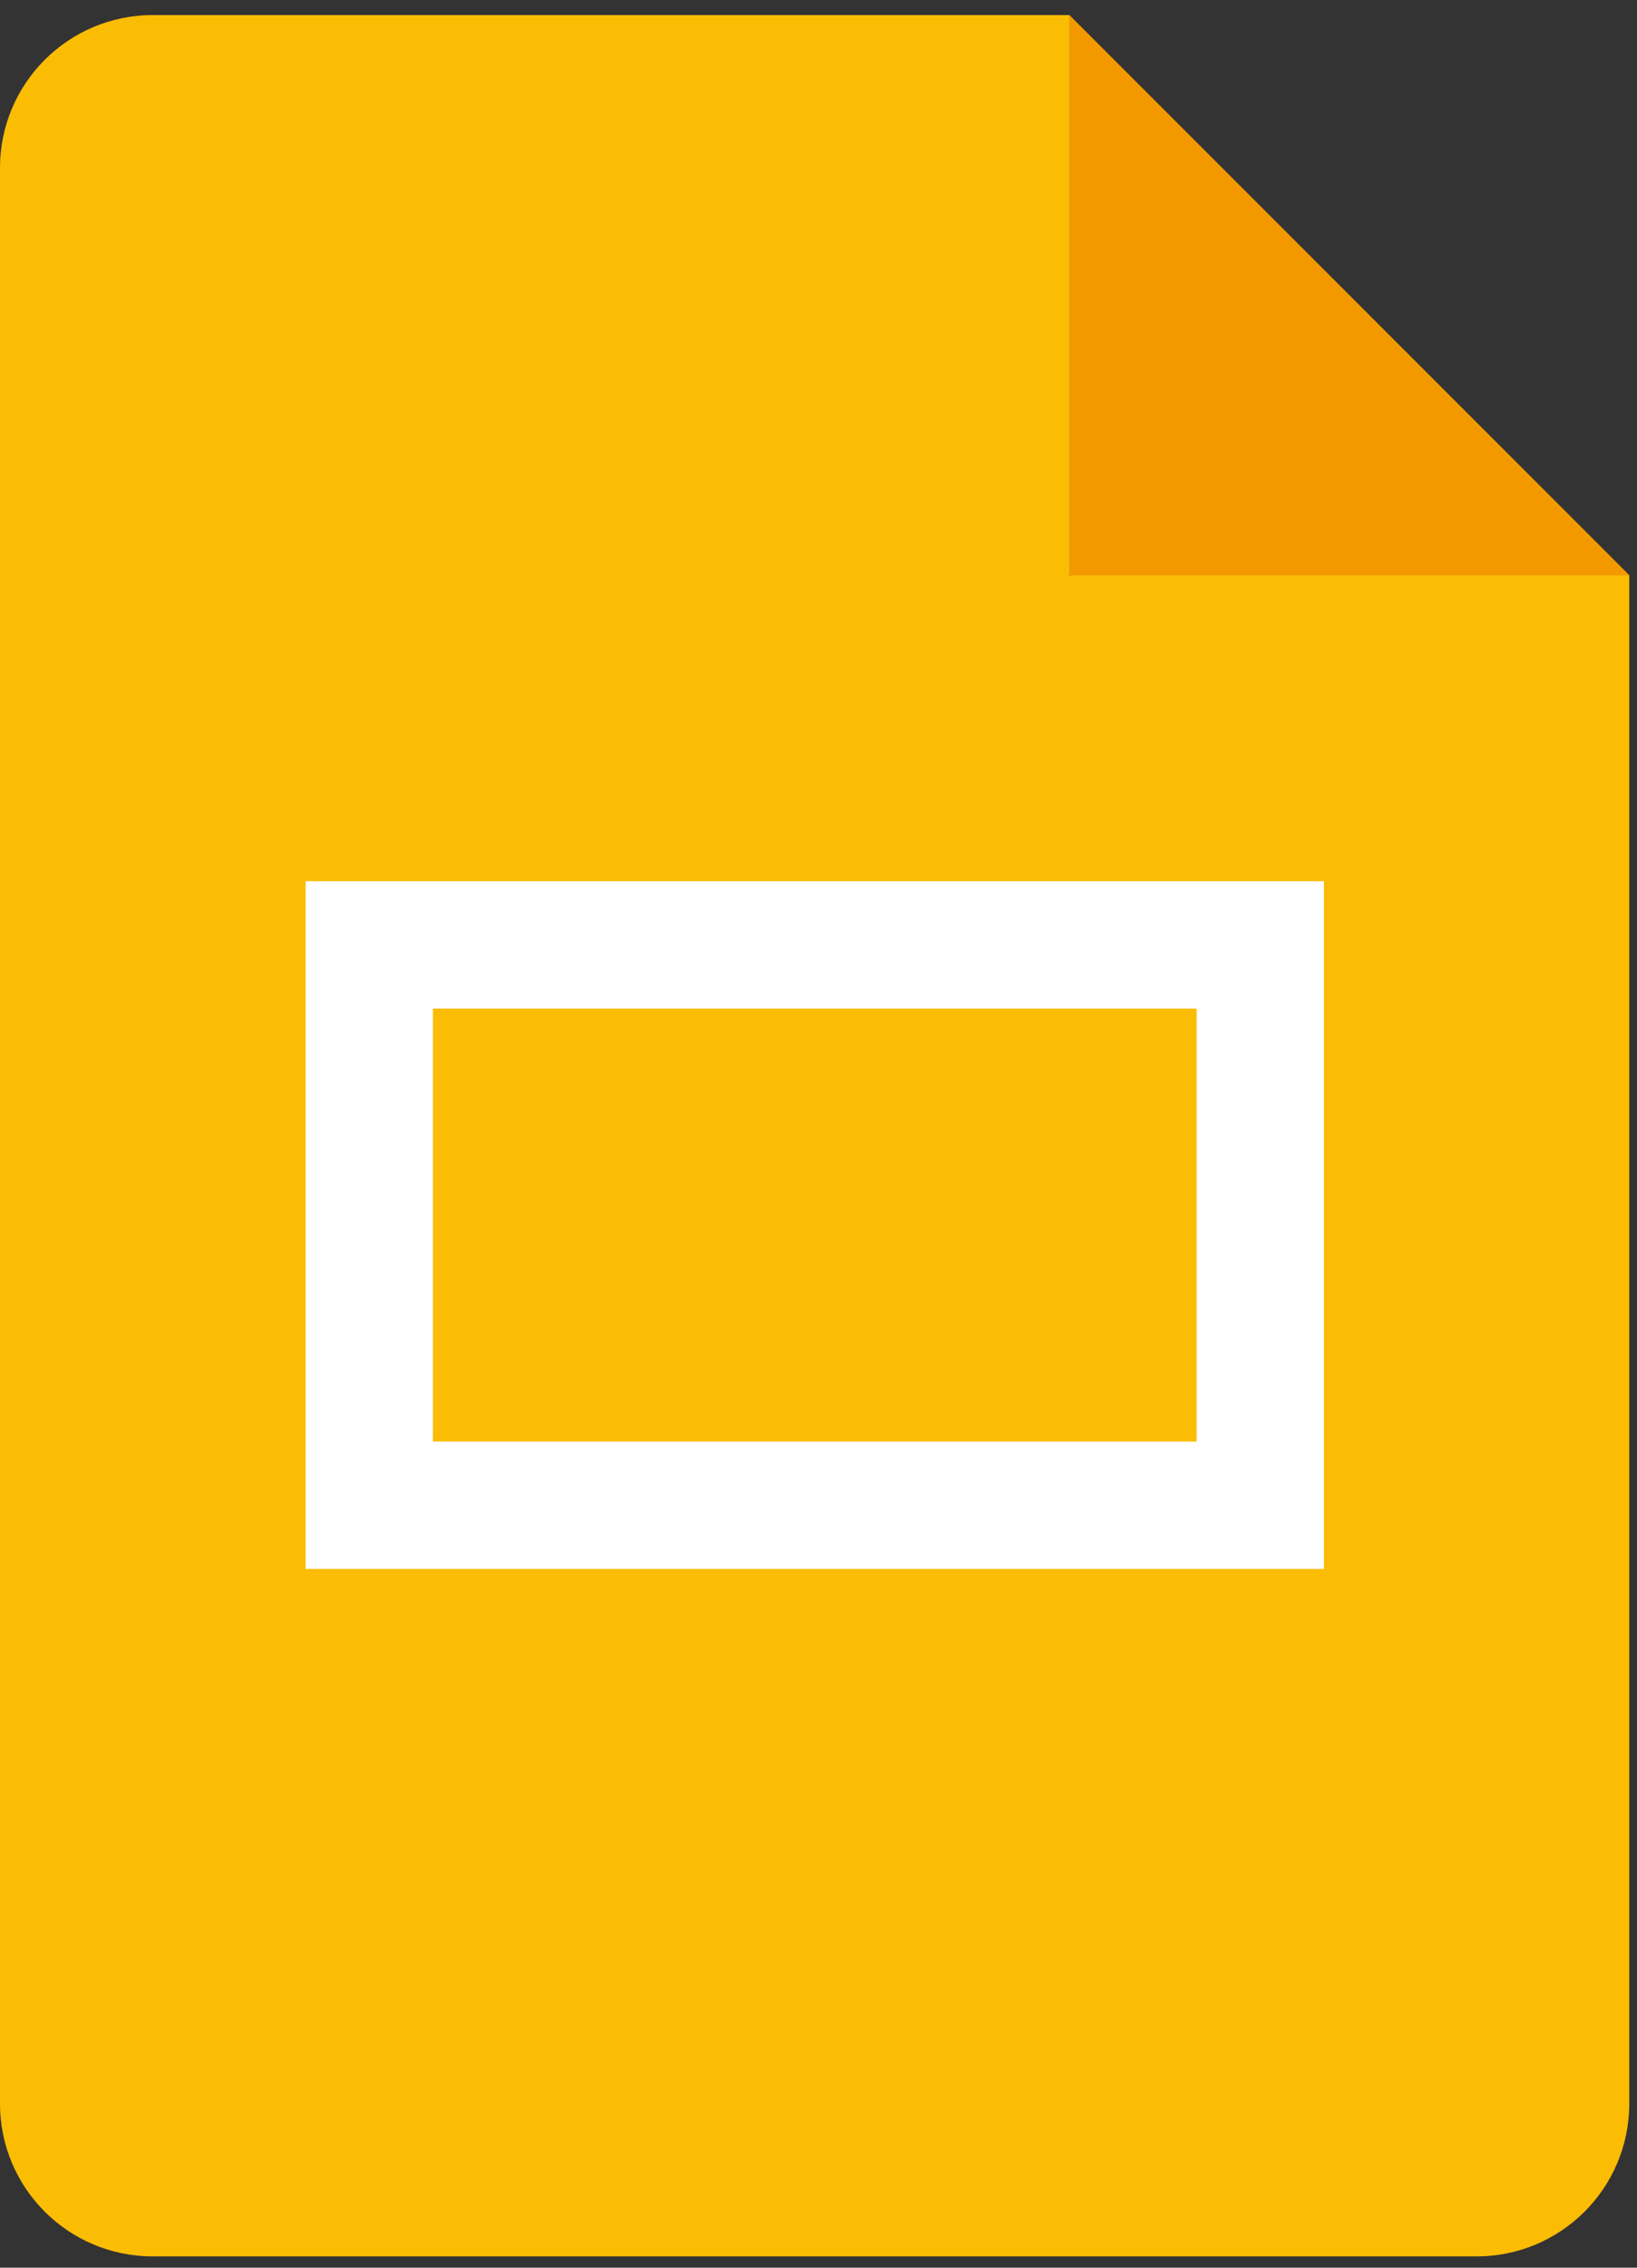 <svg width="39" height="54" viewBox="0 0 39 54" fill="none" xmlns="http://www.w3.org/2000/svg">
<rect x="0" y="0" width="39" height="54" fill="#333333" stroke="none"/>
<path d="M25.479 0.359L38.822 13.702L32.15 14.915L25.479 13.702L24.266 7.637L25.479 0.359Z" fill="#F29900"/>
<path d="M25.473 13.702V0.359H3.639C1.628 0.359 0 1.988 0 3.998V50.093C0 52.103 1.628 53.731 3.639 53.731H35.177C37.188 53.731 38.816 52.103 38.816 50.093V13.702H25.473Z" fill="#FBBC04"/>
<path d="M7.281 20.984V37.36H31.541V20.984H7.281ZM28.509 34.327H10.314V24.017H28.509V34.327Z" fill="white"/>
</svg>

